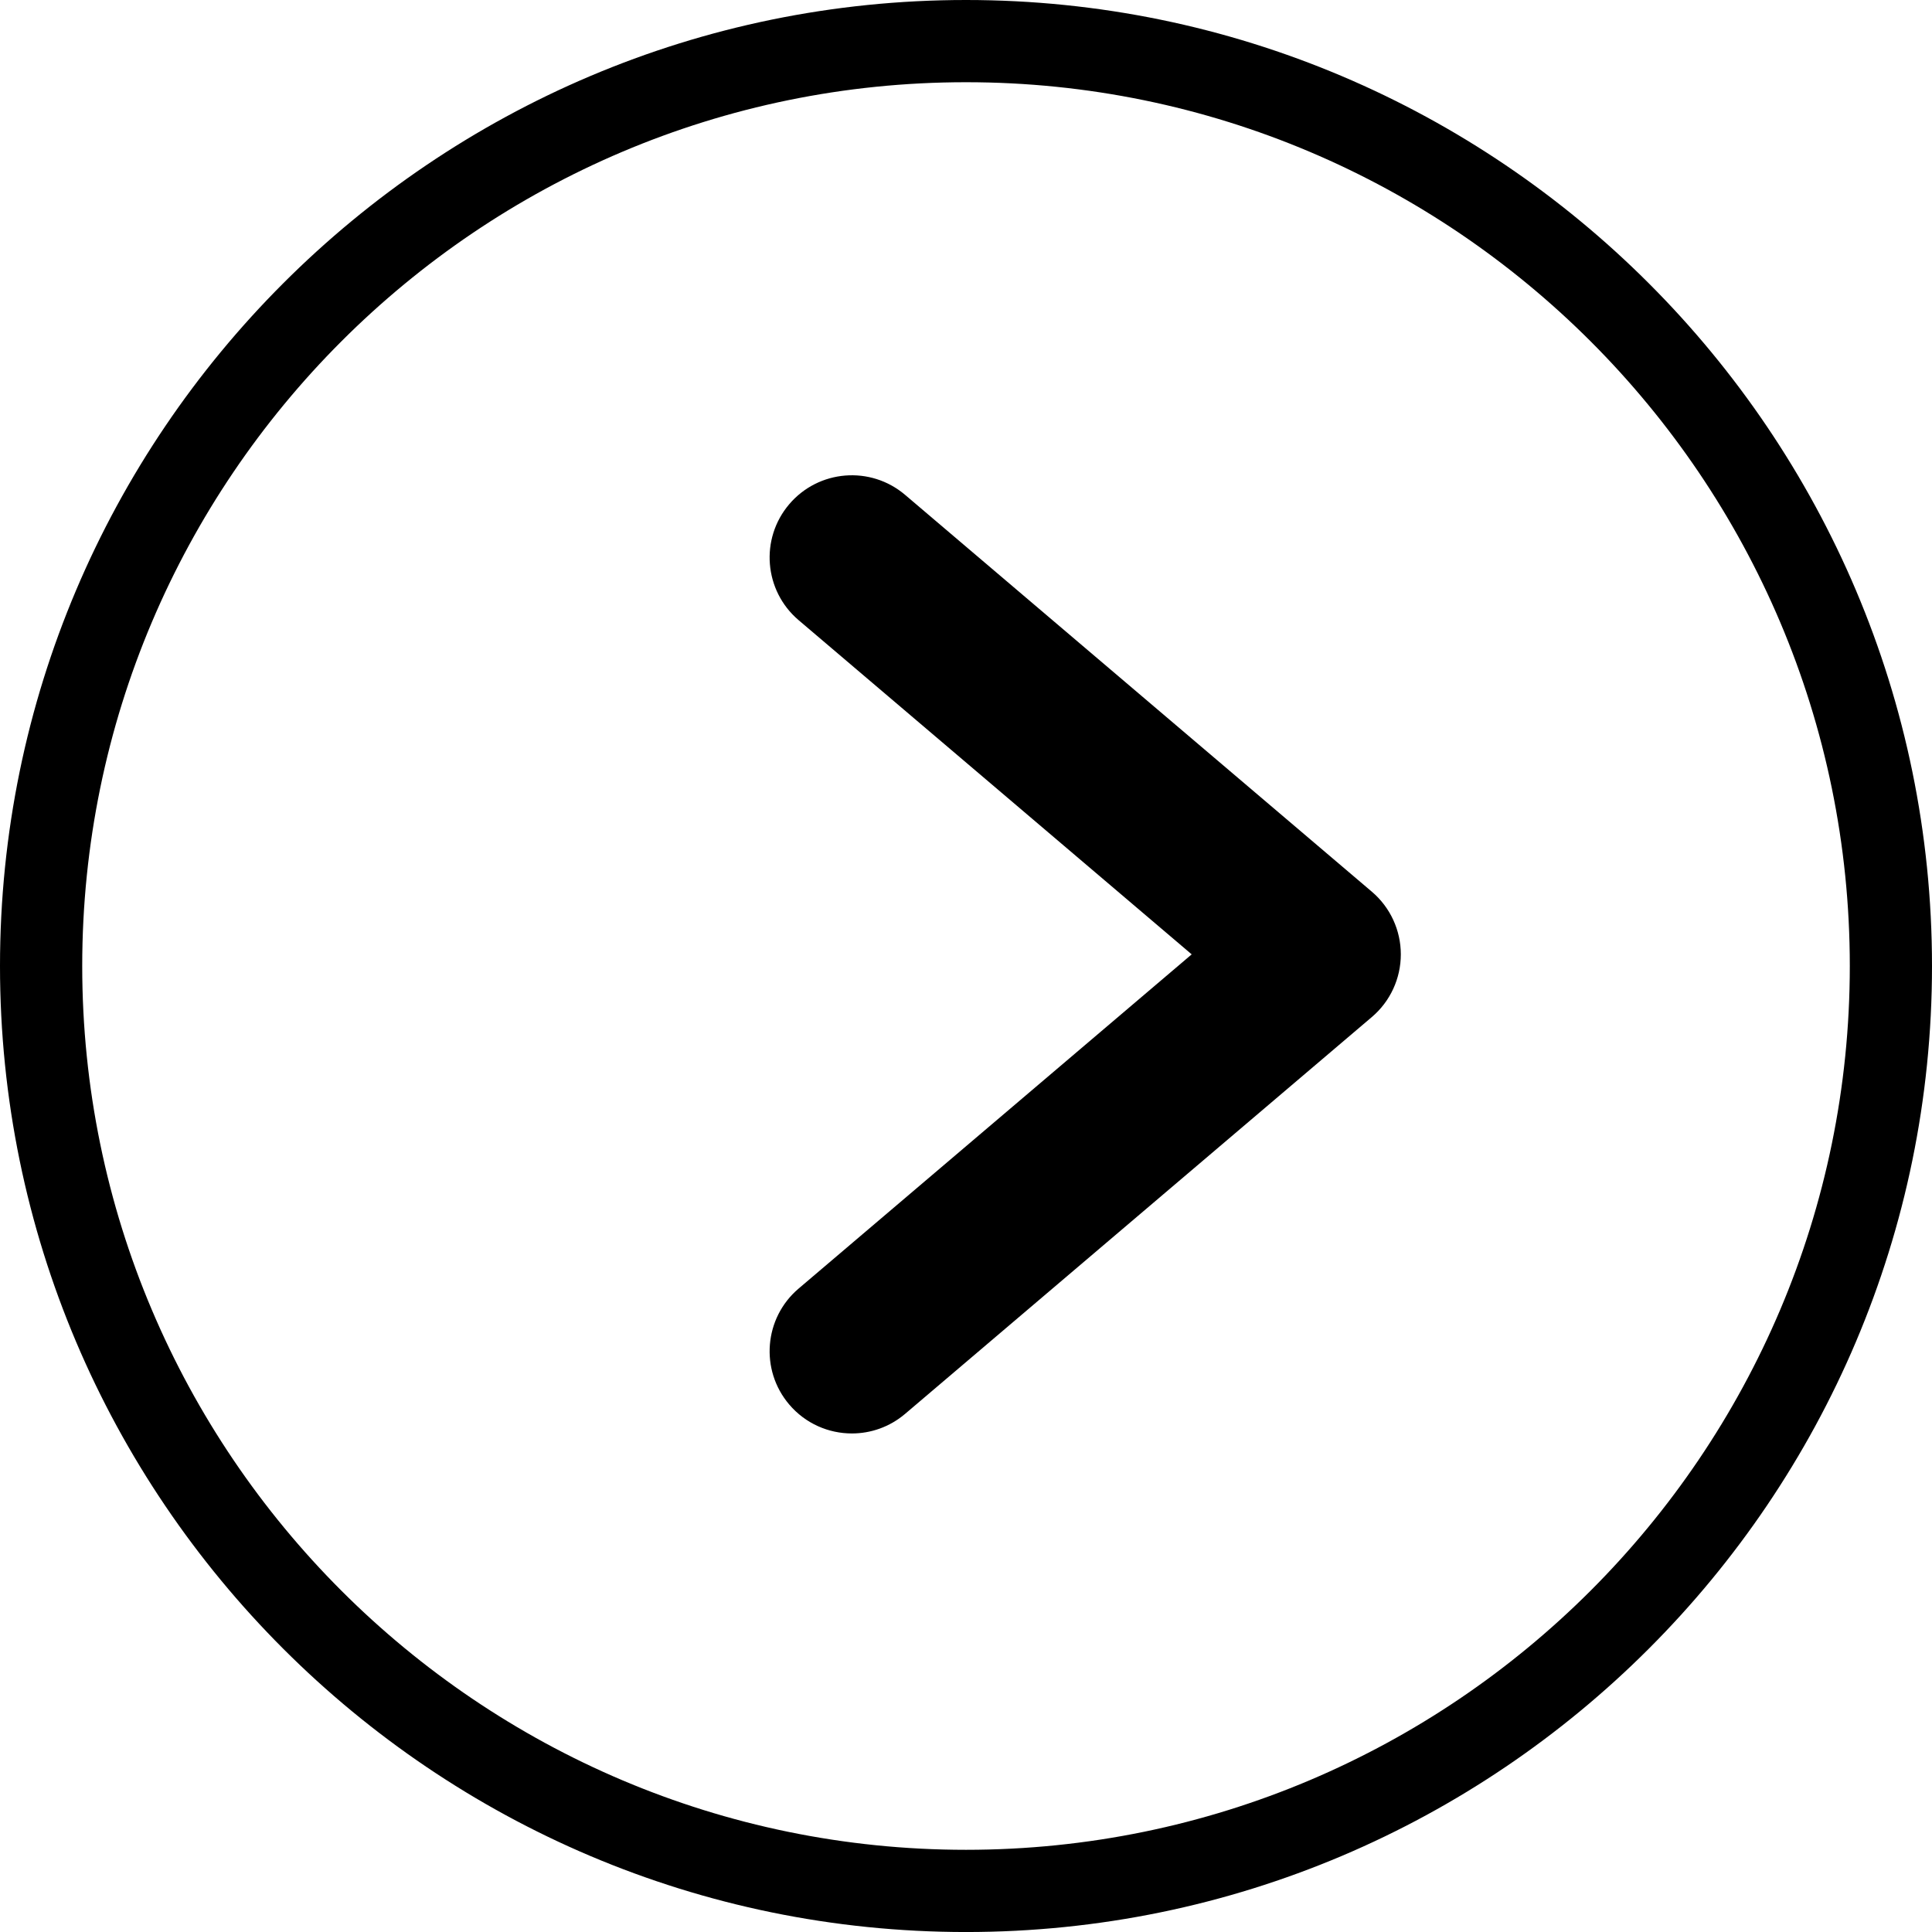 <svg xml:space="preserve" style="enable-background:new 0 0 78.036 78.037;" viewBox="0 0 78.036 78.037" y="0px" x="0px" xmlns:xlink="http://www.w3.org/1999/xlink" xmlns="http://www.w3.org/2000/svg" version="1.1">
<g id="Layer_67">
	<path d="M39.018,78.037c21.515,0,39.018-17.503,39.018-39.018S60.533,0,39.018,0S0,17.504,0,39.019S17.503,78.037,39.018,78.037z
		 M39.018,3.321c19.684,0,35.698,16.014,35.698,35.697S58.702,74.716,39.018,74.716c-19.684,0-35.697-16.014-35.697-35.697
		S19.334,3.321,39.018,3.321z"></path>
	<path d="M31.877,56.729c0.657,0.773,1.591,1.17,2.532,1.17c0.76,0,1.524-0.26,2.149-0.791l18.854-16.03
		c0.742-0.631,1.169-1.556,1.169-2.53s-0.427-1.899-1.169-2.53l-18.854-16.03c-1.397-1.188-3.493-1.018-4.681,0.379
		s-1.018,3.493,0.379,4.681l15.878,13.5l-15.878,13.5C30.859,53.236,30.689,55.332,31.877,56.729z"></path>
</g>
<g id="Layer_1">
</g>
</svg>
